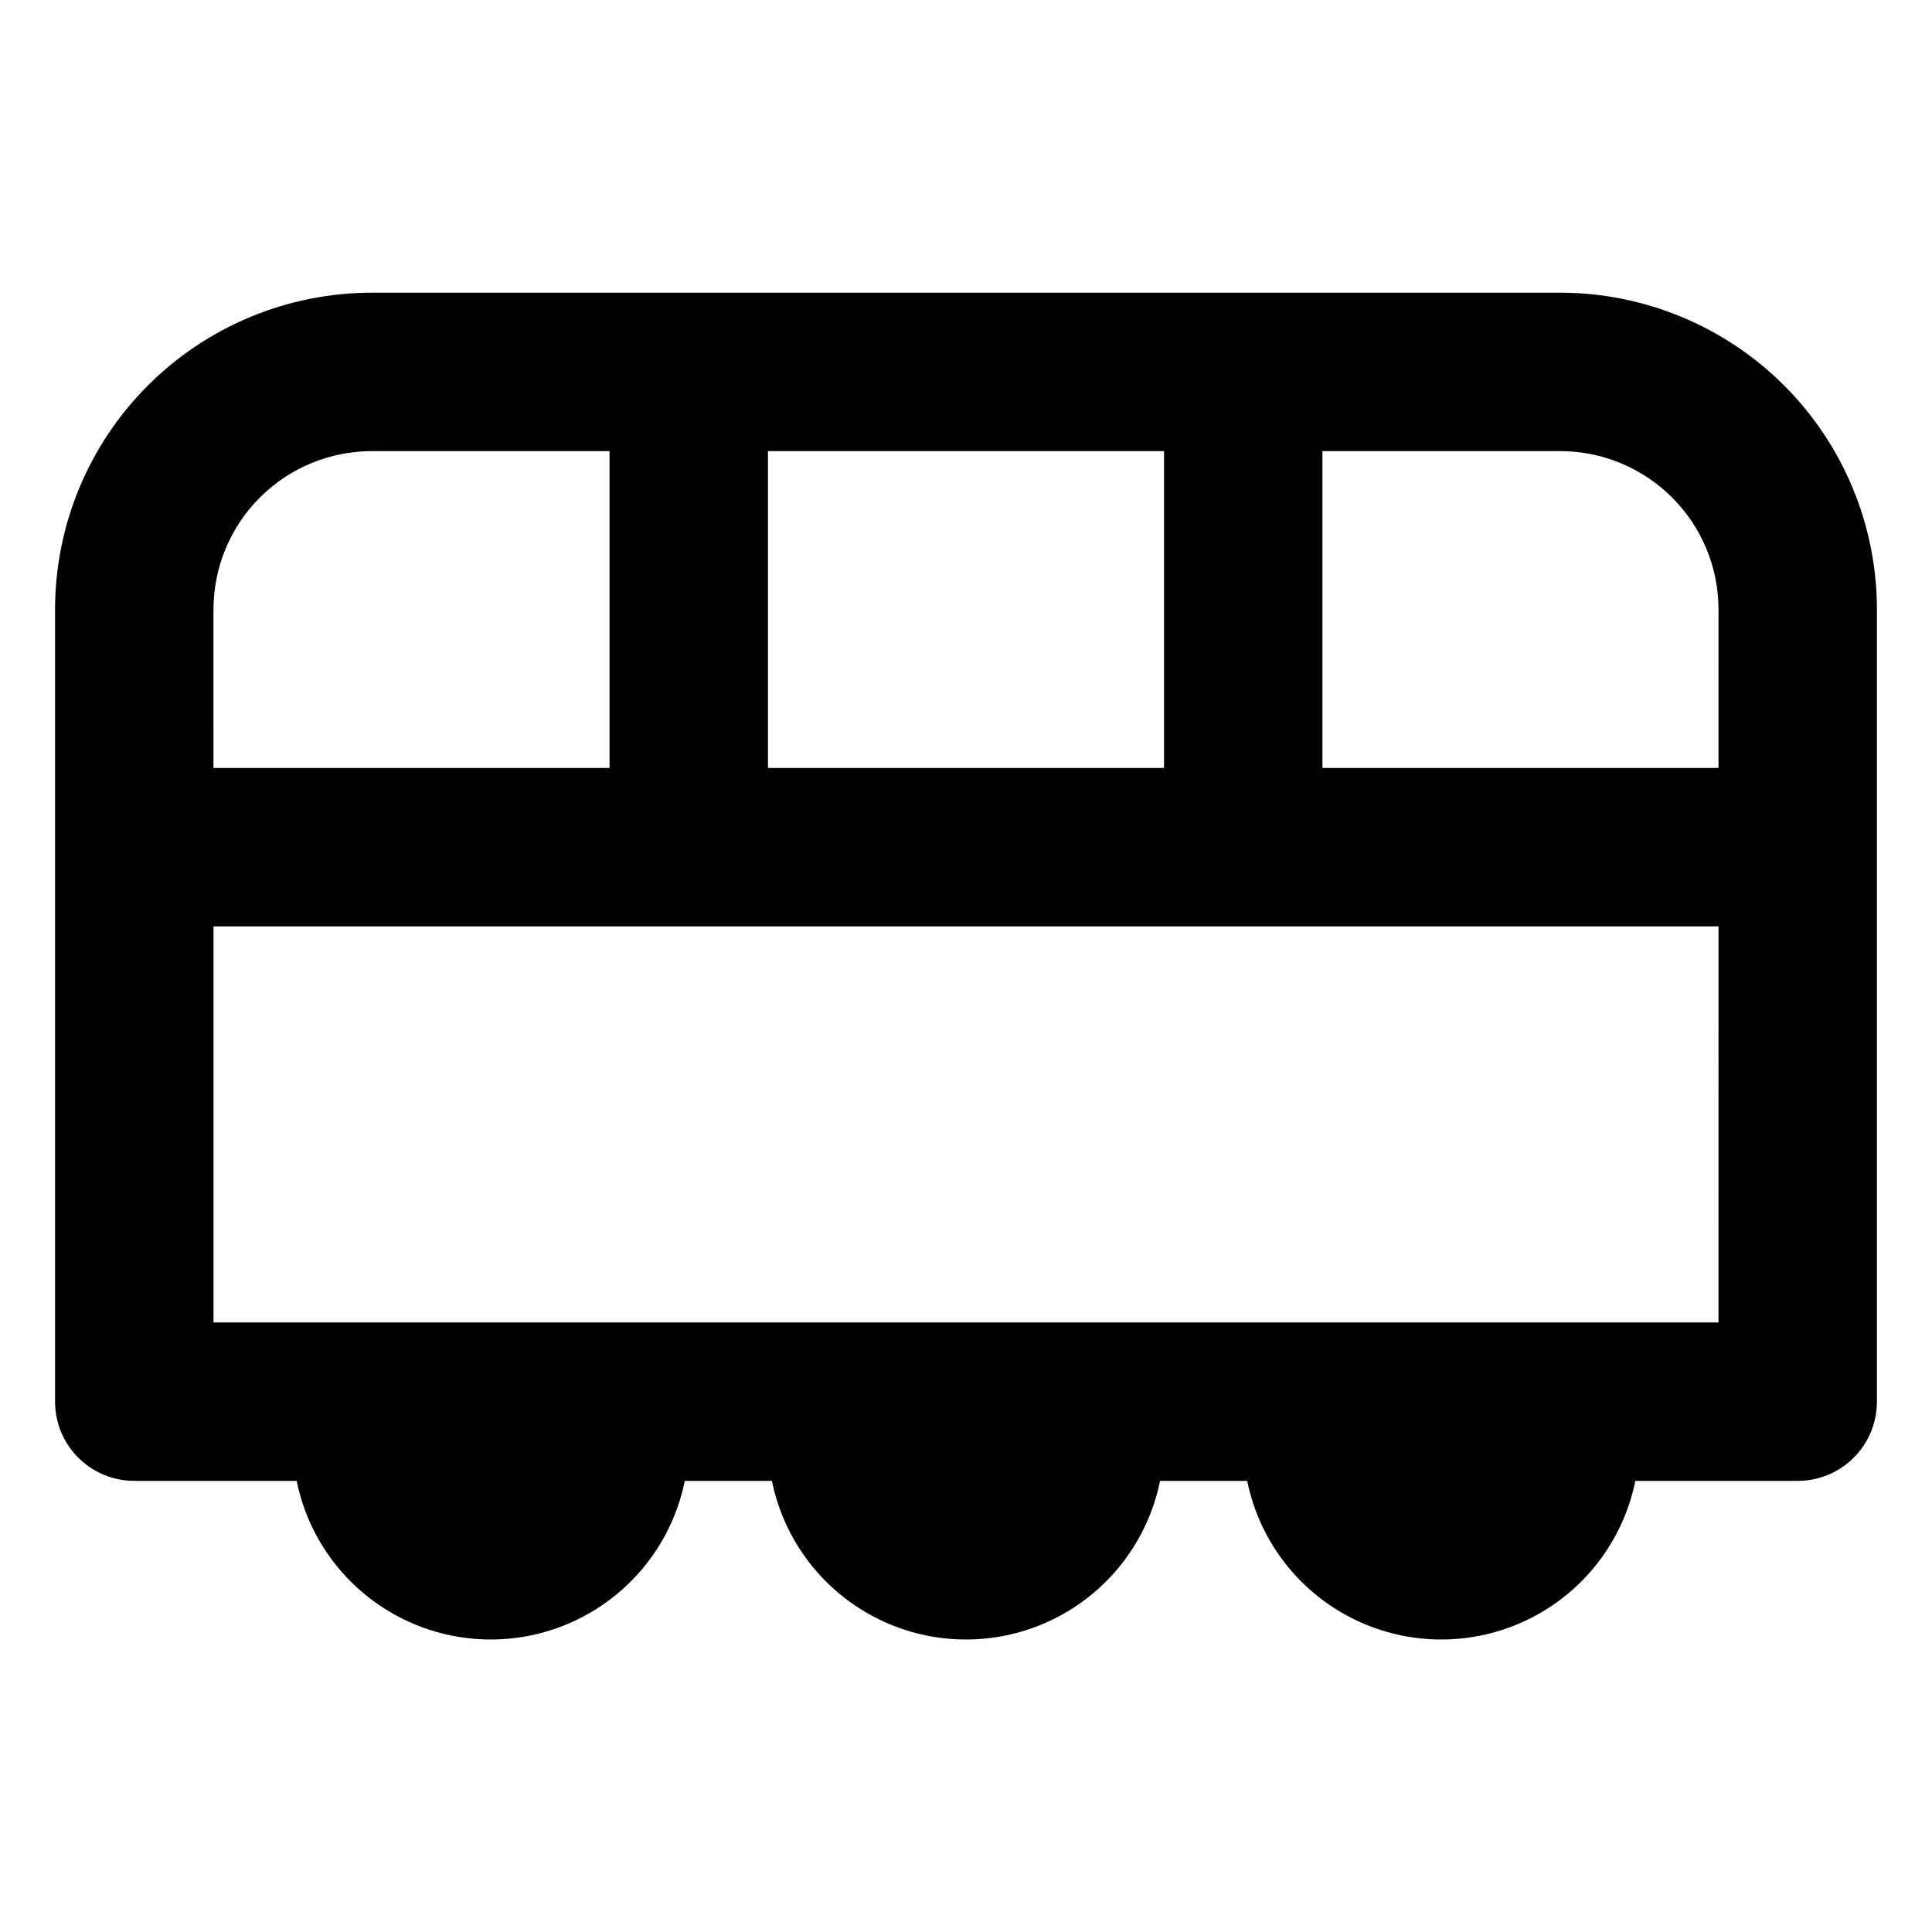 <?xml version="1.0" encoding="UTF-8"?>
<!-- Uploaded to: SVG Repo, www.svgrepo.com, Generator: SVG Repo Mixer Tools -->
<svg fill="#000000" width="800px" height="800px" version="1.1" viewBox="144 144 512 512" xmlns="http://www.w3.org/2000/svg">
 <path d="m557.44 221.57h-314.88c-22.27 0-43.629 8.848-59.375 24.594s-24.594 37.105-24.594 59.375v209.92-0.004c0 5.57 2.211 10.91 6.148 14.844 3.938 3.938 9.277 6.148 14.844 6.148h43.035c3.234 15.941 13.68 29.48 28.281 36.656 14.598 7.176 31.699 7.176 46.297 0 14.598-7.176 25.043-20.715 28.281-36.656h23.09c3.238 15.941 13.684 29.48 28.285 36.656 14.598 7.176 31.695 7.176 46.297 0 14.598-7.176 25.043-20.715 28.281-36.656h23.09c3.238 15.941 13.684 29.48 28.281 36.656 14.602 7.176 31.699 7.176 46.301 0 14.598-7.176 25.043-20.715 28.281-36.656h43.031c5.57 0 10.906-2.211 14.844-6.148 3.938-3.934 6.148-9.273 6.148-14.844v-209.92c0-22.27-8.844-43.629-24.594-59.375-15.746-15.746-37.105-24.594-59.375-24.594zm-209.92 41.984h104.96v83.969h-104.96zm-146.95 41.984h0.004c0-11.137 4.422-21.816 12.297-29.688 7.875-7.875 18.551-12.297 29.688-12.297h62.977v83.969h-104.96zm398.85 188.93-398.84-0.004v-104.96h398.85zm0-146.95h-104.96v-83.969h62.98c11.137 0 21.816 4.422 29.688 12.297 7.875 7.871 12.297 18.551 12.297 29.688z"/>
</svg>